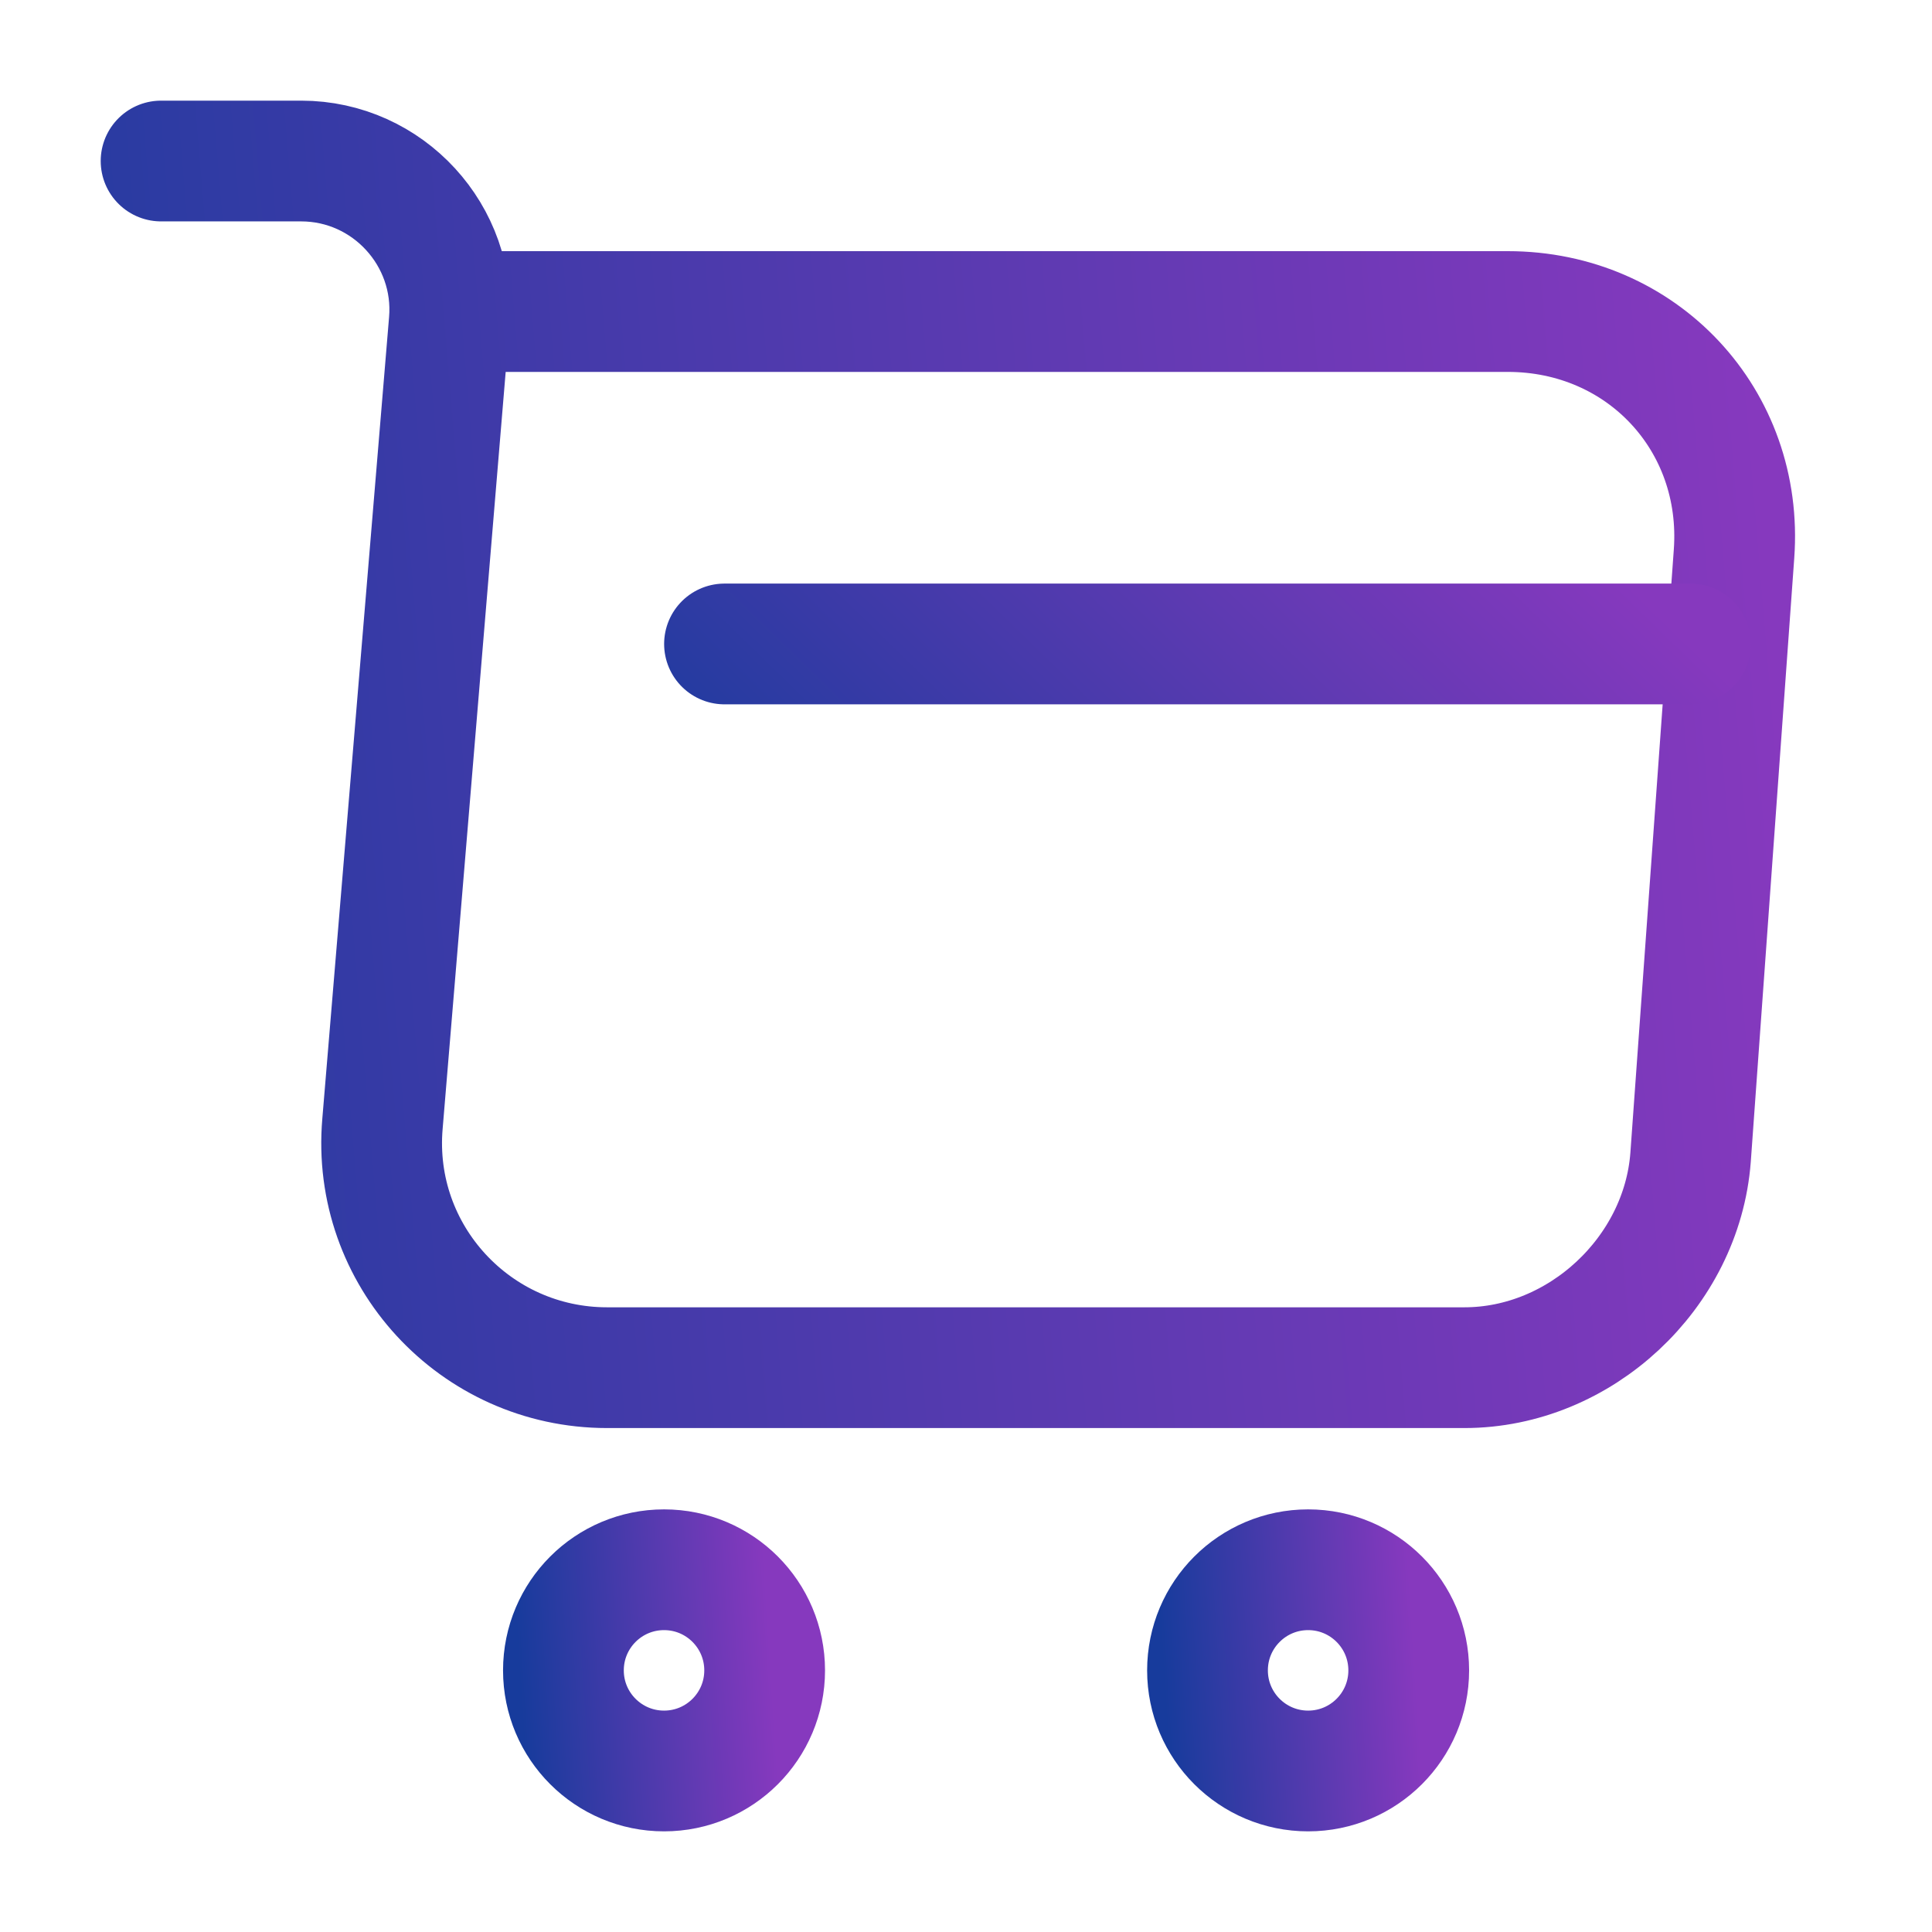 <svg xmlns="http://www.w3.org/2000/svg" width="32" height="32" viewBox="0 0 32 32" fill="none"><path d="M2.668 2.667H4.988C6.428 2.667 7.561 3.906 7.441 5.333L6.335 18.613C6.148 20.787 7.868 22.653 10.055 22.653H24.255C26.175 22.653 27.855 21.08 28.001 19.173L28.721 9.173C28.881 6.96 27.201 5.16 24.975 5.16H7.761" stroke="url(#paint0_linear_1480_18507)" stroke-width="2" stroke-miterlimit="10" stroke-linecap="round" stroke-linejoin="round"></path><path d="M21.667 29.333C22.587 29.333 23.333 28.587 23.333 27.667C23.333 26.746 22.587 26 21.667 26C20.746 26 20 26.746 20 27.667C20 28.587 20.746 29.333 21.667 29.333Z" stroke="url(#paint1_linear_1480_18507)" stroke-width="2" stroke-miterlimit="10" stroke-linecap="round" stroke-linejoin="round"></path><path d="M10.999 29.333C11.919 29.333 12.665 28.587 12.665 27.667C12.665 26.746 11.919 26 10.999 26C10.078 26 9.332 26.746 9.332 27.667C9.332 28.587 10.078 29.333 10.999 29.333Z" stroke="url(#paint2_linear_1480_18507)" stroke-width="2" stroke-miterlimit="10" stroke-linecap="round" stroke-linejoin="round"></path><path d="M12 10.666H28" stroke="url(#paint3_linear_1480_18507)" stroke-width="2" stroke-miterlimit="10" stroke-linecap="round" stroke-linejoin="round"></path><defs><linearGradient id="paint0_linear_1480_18507" x1="-1.595" y1="30.048" x2="30.799" y2="27.333" gradientUnits="userSpaceOnUse"><stop stop-color="#173B9C"></stop><stop offset="1" stop-color="#8639BE"></stop></linearGradient><linearGradient id="paint1_linear_1480_18507" x1="19.455" y1="30.567" x2="23.61" y2="30.3" gradientUnits="userSpaceOnUse"><stop stop-color="#173B9C"></stop><stop offset="1" stop-color="#8639BE"></stop></linearGradient><linearGradient id="paint2_linear_1480_18507" x1="8.787" y1="30.567" x2="12.942" y2="30.3" gradientUnits="userSpaceOnUse"><stop stop-color="#173B9C"></stop><stop offset="1" stop-color="#8639BE"></stop></linearGradient><linearGradient id="paint3_linear_1480_18507" x1="9.383" y1="12.037" x2="19.116" y2="2.028" gradientUnits="userSpaceOnUse"><stop stop-color="#173B9C"></stop><stop offset="1" stop-color="#8639BE"></stop></linearGradient></defs></svg>